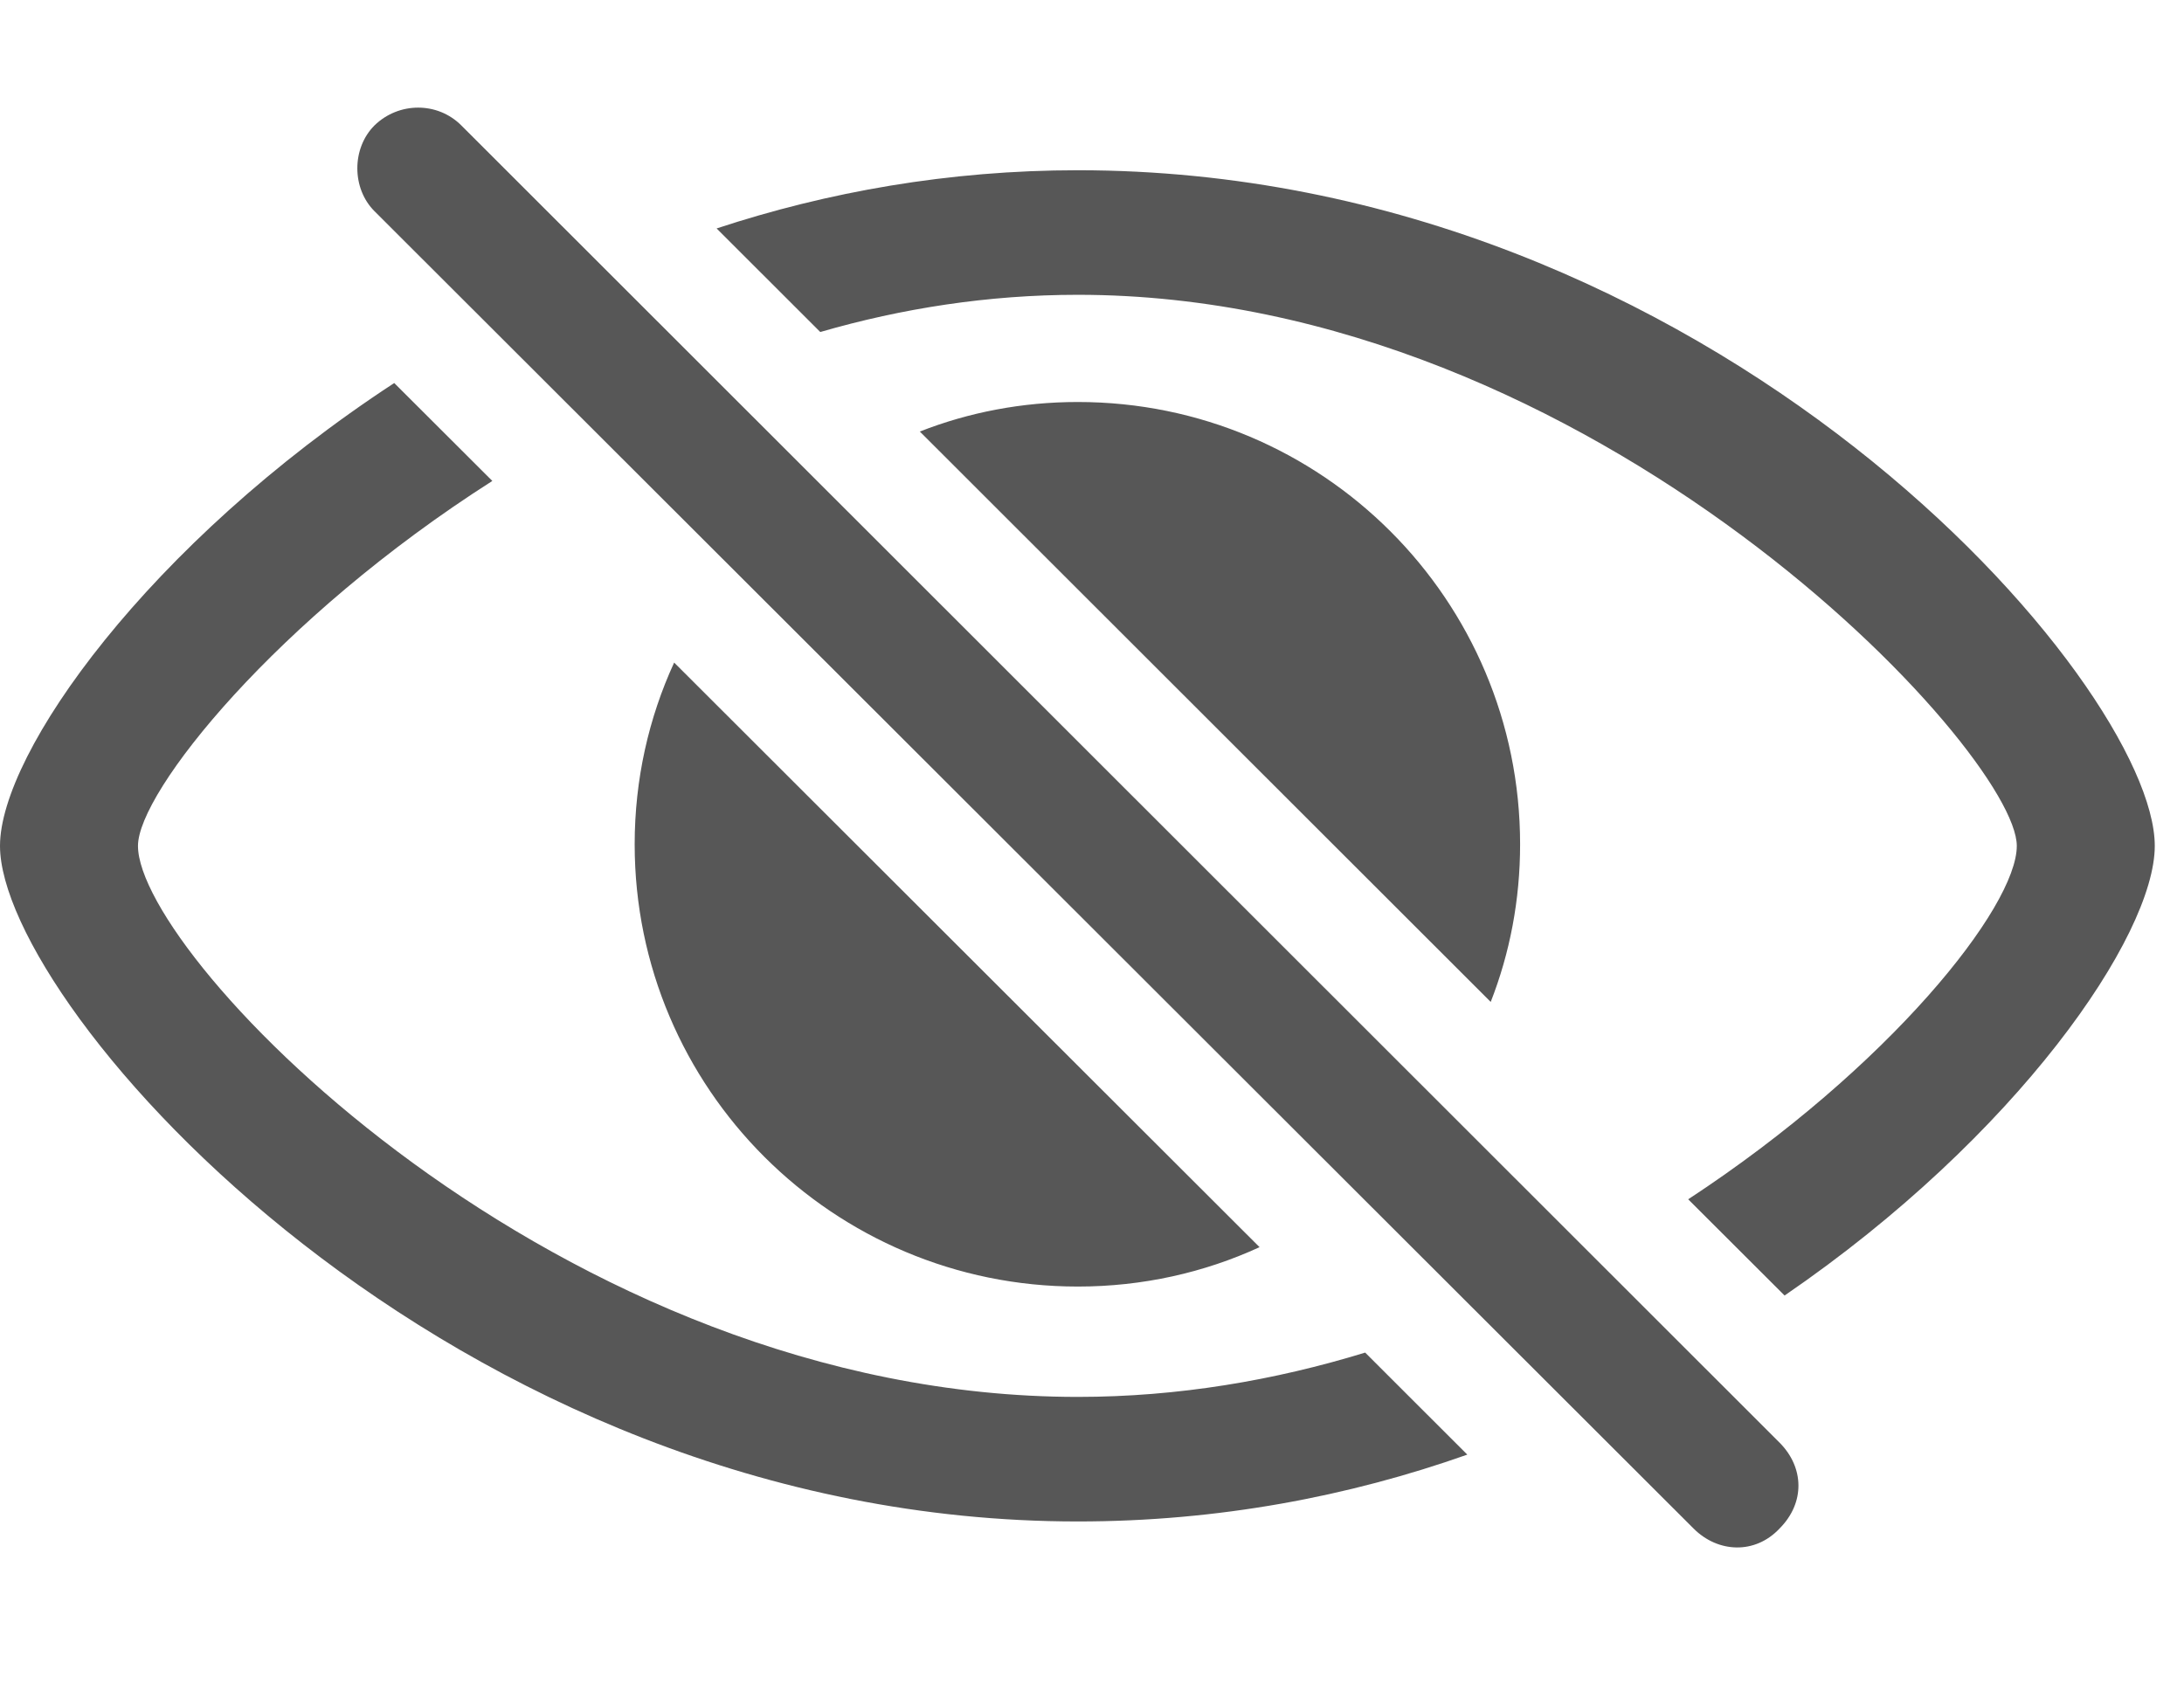 <?xml version="1.0" encoding="UTF-8"?>
<!--Generator: Apple Native CoreSVG 326-->
<!DOCTYPE svg
PUBLIC "-//W3C//DTD SVG 1.1//EN"
       "http://www.w3.org/Graphics/SVG/1.1/DTD/svg11.dtd">
<svg version="1.1" xmlns="http://www.w3.org/2000/svg" xmlns:xlink="http://www.w3.org/1999/xlink" viewBox="0 0 27.051 20.947">
 <g>
  <rect height="20.947" opacity="0" width="27.051" x="0" y="0"/>
  <path d="M6.098 5.958C3.42 7.666 1.709 9.812 1.709 10.479C1.709 11.855 6.914 17.305 13.35 17.305C14.591 17.305 15.788 17.1 16.909 16.756L18.174 18.02C16.712 18.537 15.091 18.848 13.35 18.848C5.557 18.848 0 12.471 0 10.479C0 9.328 1.837 6.738 4.883 4.745ZM26.689 10.479C26.689 11.592 24.986 14.076 22.104 16.049L20.91 14.857C23.402 13.223 24.98 11.235 24.98 10.479C24.98 9.316 19.756 3.652 13.35 3.652C12.242 3.652 11.17 3.82 10.16 4.113L8.876 2.83C10.25 2.377 11.753 2.109 13.35 2.109C21.23 2.109 26.689 8.477 26.689 10.479ZM15.601 15.45C14.916 15.765 14.153 15.938 13.35 15.938C10.322 15.938 7.861 13.486 7.861 10.459C7.861 9.656 8.035 8.893 8.35 8.208ZM18.828 10.459C18.828 11.148 18.701 11.807 18.464 12.412L11.393 5.346C11.999 5.108 12.66 4.98 13.35 4.98C16.377 4.98 18.828 7.432 18.828 10.459Z" fill="#575757"/>
  <path d="M20.977 18.936C21.279 19.238 21.738 19.258 22.041 18.936C22.363 18.613 22.344 18.174 22.041 17.871L5.713 1.553C5.42 1.26 4.941 1.26 4.639 1.553C4.355 1.836 4.355 2.334 4.639 2.617Z" fill="#575757"/>
 </g>
</svg>

